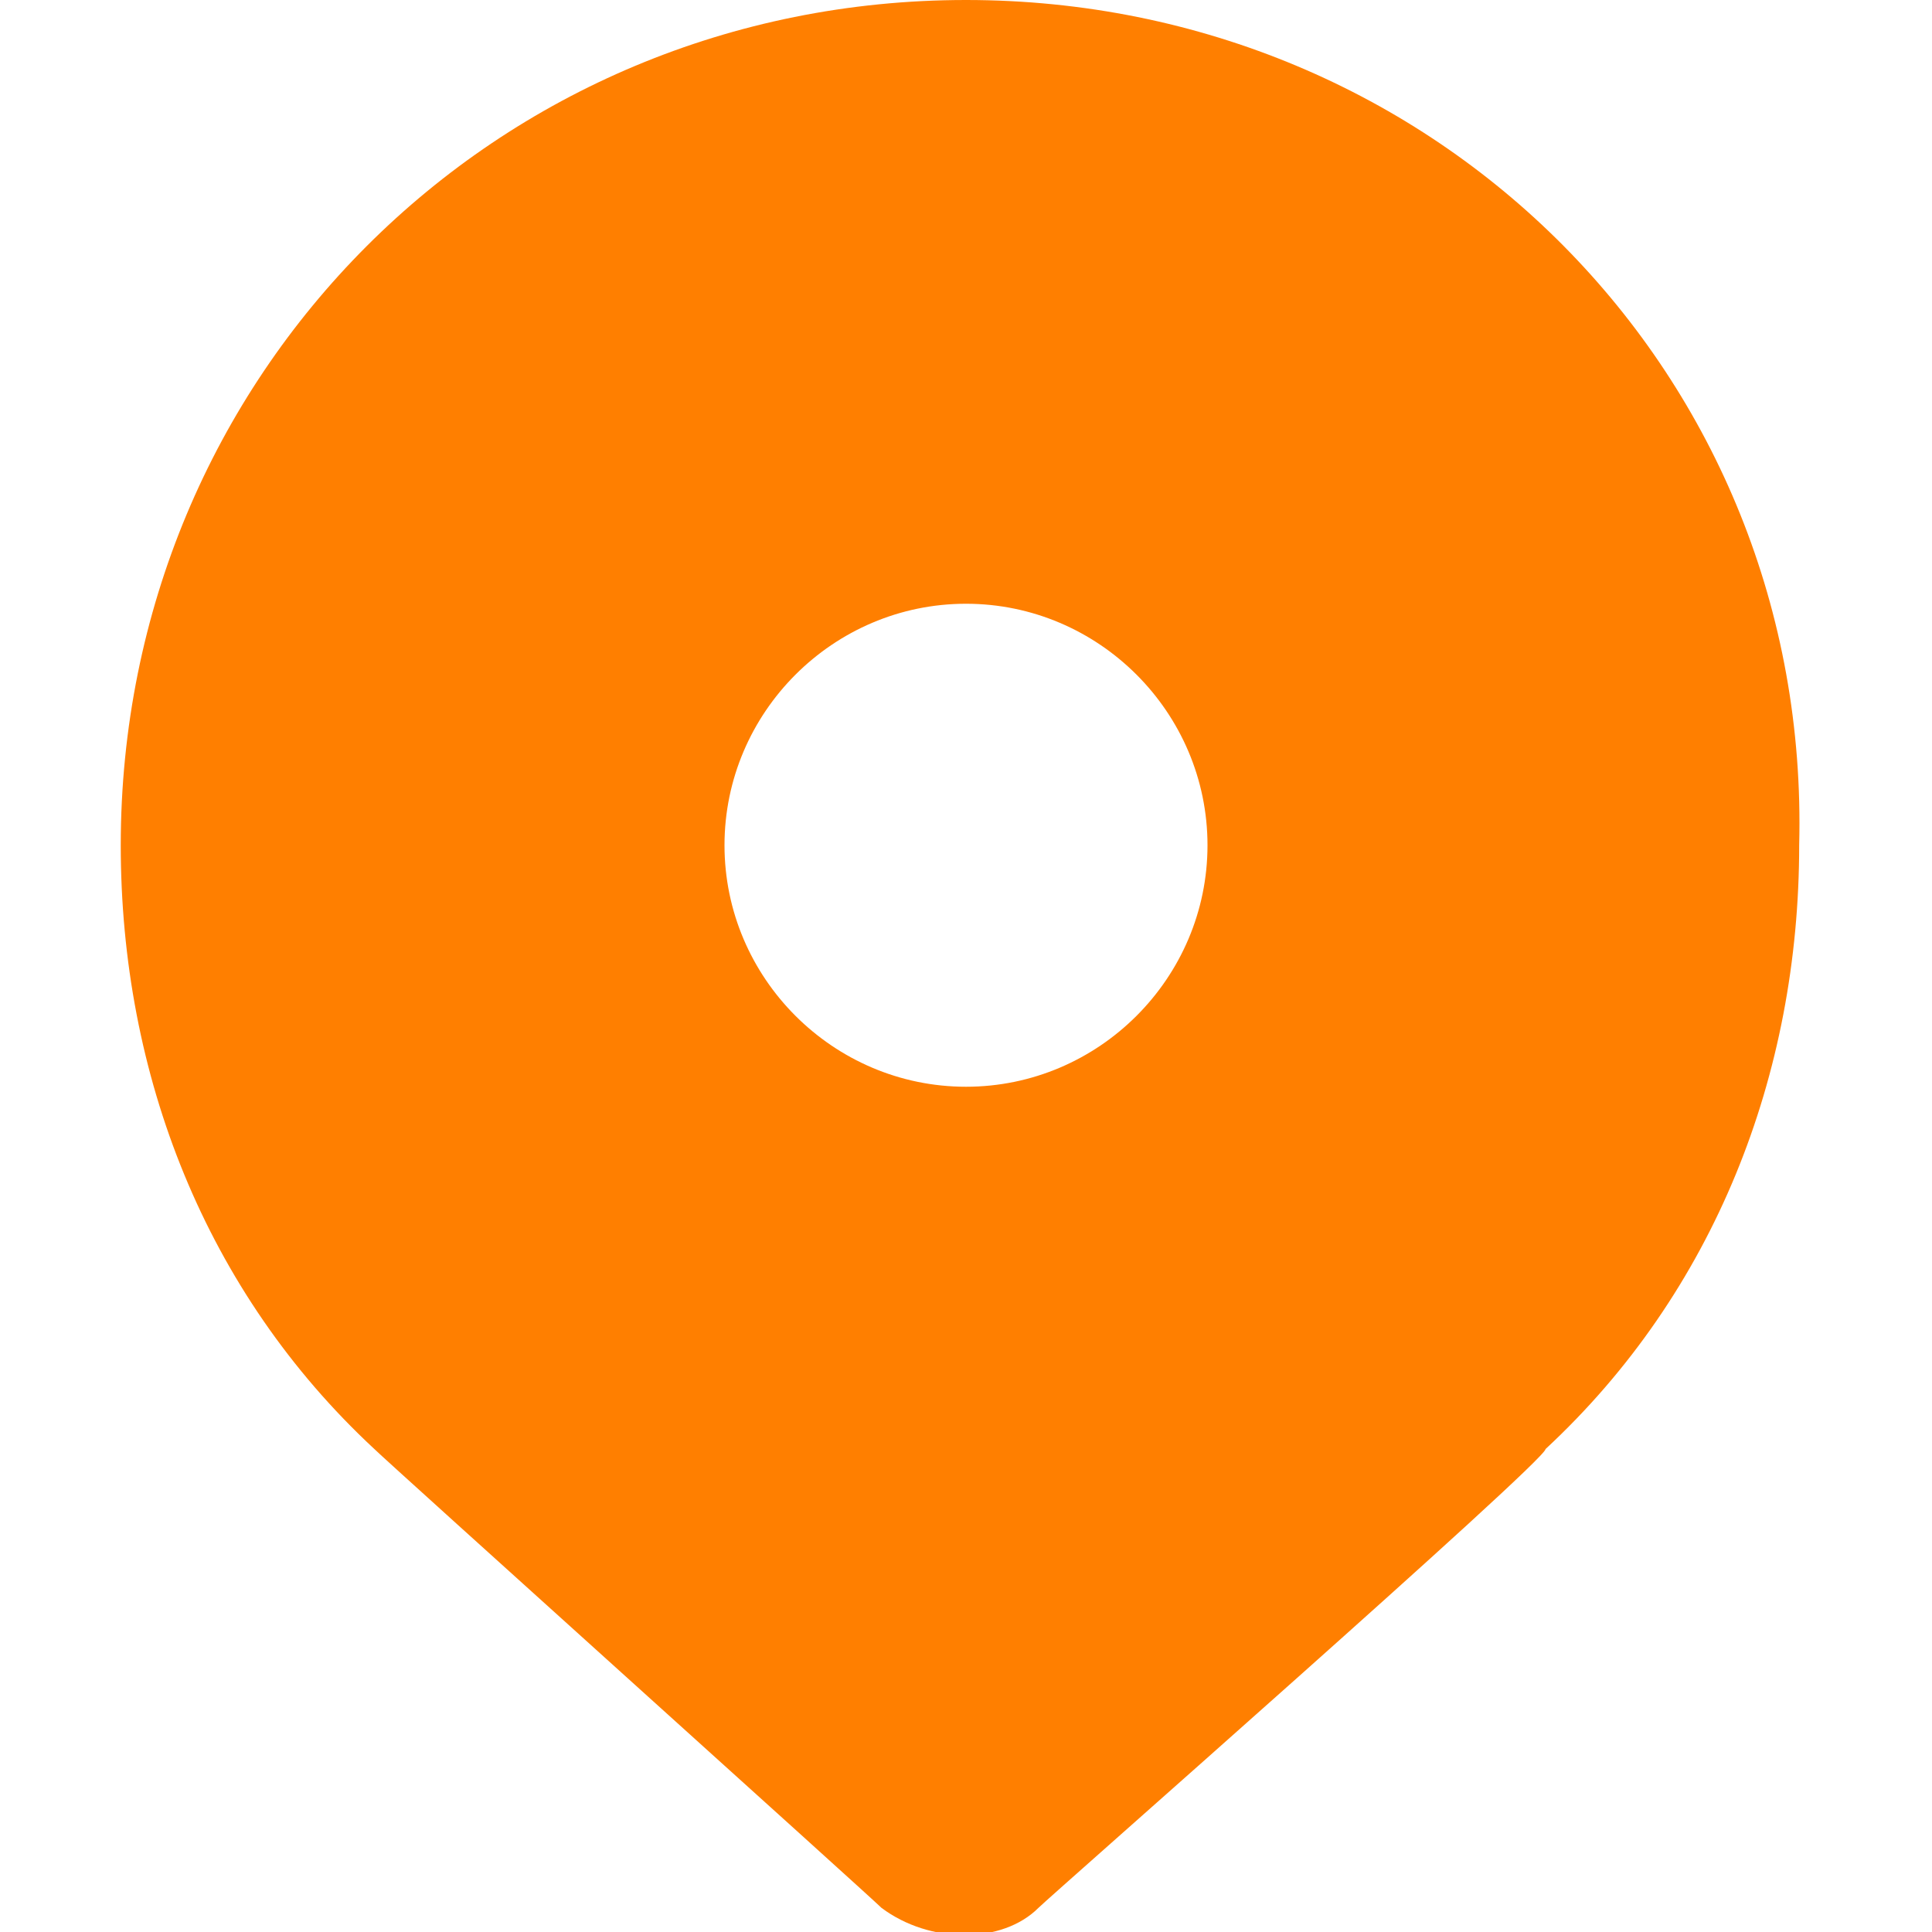 <svg xmlns="http://www.w3.org/2000/svg" width="16" height="16"><path fill="#FF7F00" d="M8 0C4.1 0 1 3.1 1 7c0 1.9.7 3.7 2.1 5 .1.1 4.1 3.7 4.2 3.8.4.3 1 .3 1.3 0 .1-.1 4.2-3.7 4.2-3.8 1.4-1.3 2.1-3.1 2.1-5 .1-3.9-3-7-6.9-7zm0 9c-1.1 0-2-.9-2-2s.9-2 2-2 2 .9 2 2-.9 2-2 2z" class="nc-icon-wrapper"/></svg>